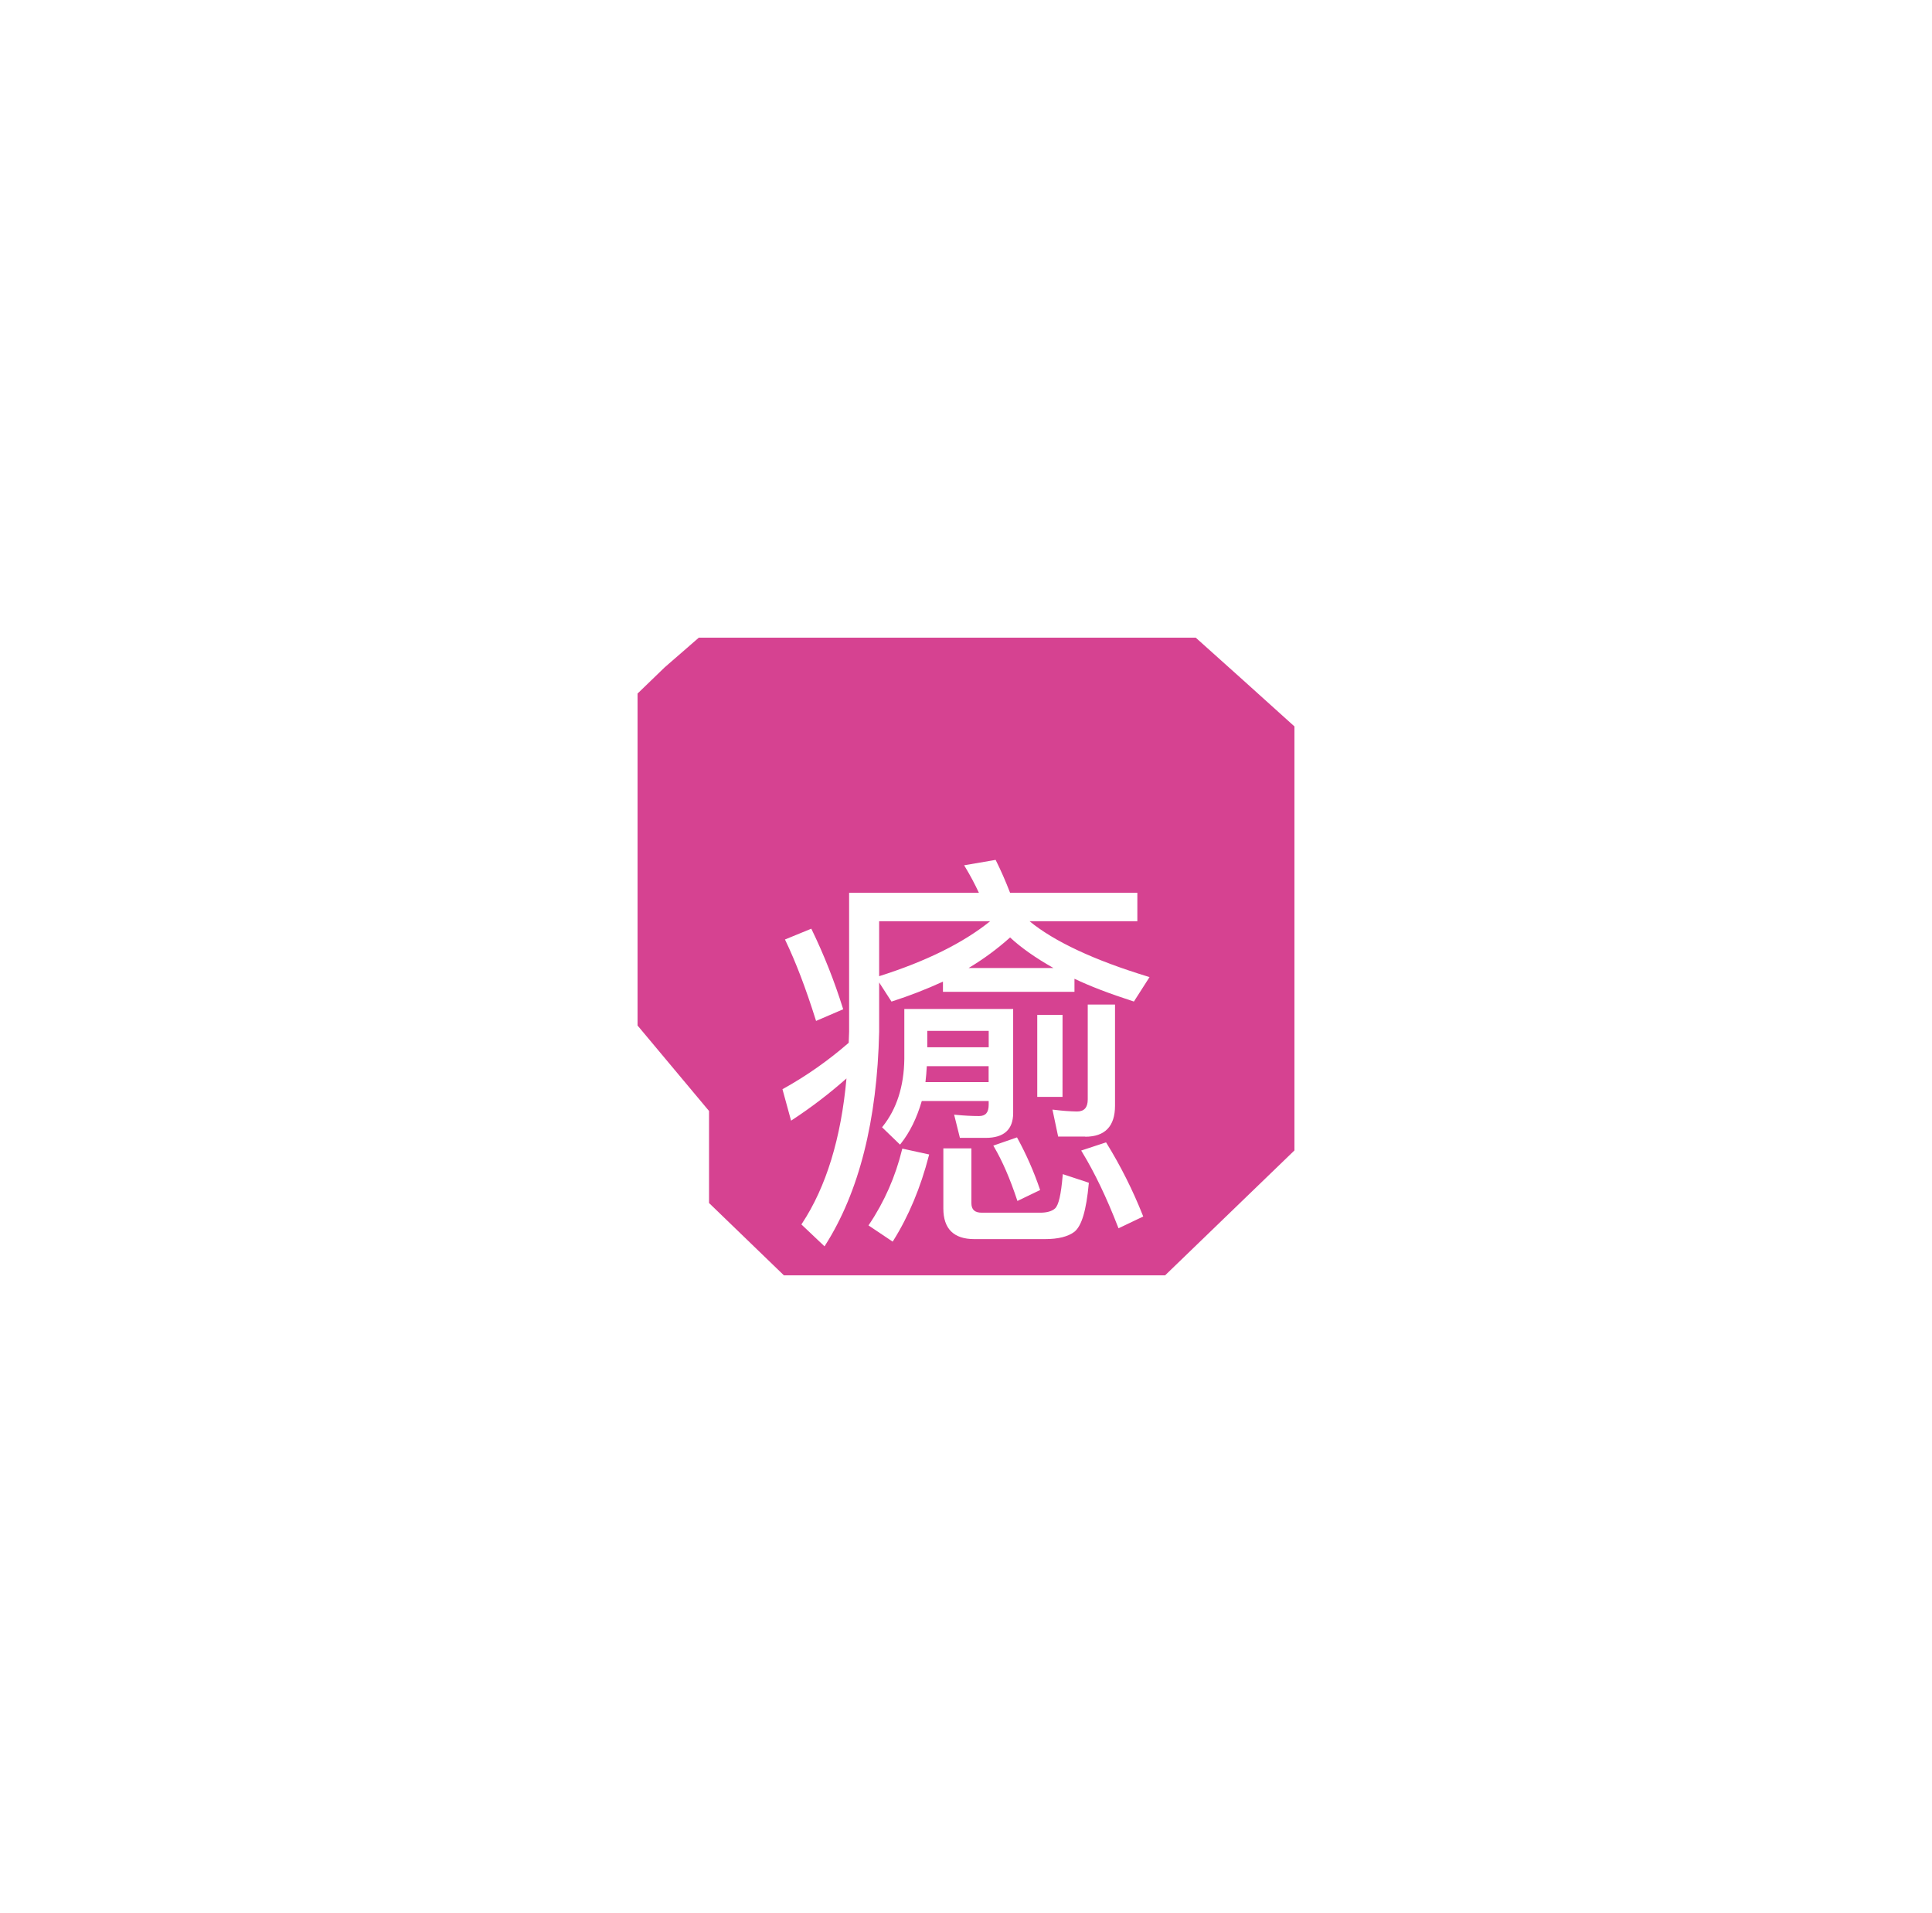 <?xml version="1.0" encoding="UTF-8"?> <svg xmlns="http://www.w3.org/2000/svg" width="200" height="198" viewBox="0 0 200 198" fill="none"> <g filter="url(#filter0_d_1098_1855)"> <path d="M120.611 143L134 130.072L134 86.186L128.715 81.423L123.782 77L86.083 77L72.342 77L68.819 80.062L66 82.784L66 117.144L73.399 125.99L73.399 135.515L81.15 143L120.611 143Z" fill="#D64291"></path> </g> <path d="M85.355 129L82.961 126.732L83.019 126.645C85.522 122.855 87.071 117.802 87.627 111.62C85.859 113.186 83.985 114.619 82.021 115.906L81.892 115.991L81 112.736L81.083 112.691C83.492 111.352 85.763 109.757 87.858 107.931C87.858 107.728 87.869 107.535 87.879 107.347C87.888 107.159 87.9 106.969 87.9 106.784V92.404H101.336C100.904 91.481 100.425 90.583 99.9 89.714L99.805 89.559L103.066 89L103.104 89.076C103.621 90.11 104.098 91.2 104.563 92.404H117.738V95.351H106.581C109.142 97.453 113.267 99.382 118.848 101.085L119 101.132L117.382 103.661L117.301 103.635C114.796 102.824 112.86 102.08 111.229 101.305V102.654H97.614V101.601C95.904 102.384 94.152 103.065 92.367 103.64L92.286 103.666L91.009 101.686V106.793C90.804 115.963 88.927 123.397 85.425 128.889L85.355 129ZM91.008 95.351V101.039C95.86 99.503 99.725 97.591 102.496 95.351H91.008ZM92.409 128.511L89.905 126.832L89.974 126.73C91.549 124.388 92.702 121.767 93.377 118.995L93.404 118.883L96.186 119.492L96.154 119.615C95.299 122.925 94.06 125.885 92.473 128.411L92.409 128.511ZM108.19 128.251H100.859C98.734 128.251 97.655 127.185 97.655 125.081V118.861H100.558V124.519C100.558 125.2 100.901 125.517 101.638 125.517H107.692C108.375 125.517 108.904 125.364 109.22 125.075C109.589 124.73 109.839 123.65 110.007 121.675L110.02 121.527L112.716 122.417L112.708 122.514C112.448 125.299 111.976 126.882 111.221 127.494C110.565 127.993 109.544 128.25 108.19 128.25M115.79 127.131L115.743 127.015C114.545 123.932 113.323 121.382 112.006 119.218L111.925 119.084L114.499 118.237L114.547 118.314C116.012 120.687 117.27 123.193 118.304 125.802L118.347 125.91L115.79 127.131ZM105.322 124.303L105.281 124.178C104.548 121.975 103.771 120.184 102.903 118.703L102.828 118.574L105.278 117.722L105.325 117.807C106.244 119.485 107.018 121.245 107.639 123.066L107.676 123.169L105.322 124.303ZM93.168 118.47L91.311 116.675L91.381 116.587C92.817 114.788 93.578 112.444 93.615 109.618V104.433H104.882V115.204C104.882 116.908 103.924 117.772 102.05 117.772H99.369L98.771 115.369L98.93 115.385C99.787 115.47 100.601 115.514 101.351 115.514C102.03 115.514 102.348 115.143 102.348 114.349V113.956H95.423C94.9 115.743 94.186 117.191 93.243 118.381L93.168 118.47ZM112.349 117.638H109.539L108.951 114.848L109.222 114.876C109.974 114.972 110.729 115.027 111.486 115.043C112.239 115.043 112.603 114.632 112.603 113.788V103.971H115.427V114.44C115.427 116.572 114.39 117.653 112.346 117.653M109.991 113.53H107.376V105.044H109.994L109.991 113.53ZM95.799 112.001H102.342V110.352H95.943C95.91 110.911 95.871 111.46 95.803 112.001M95.991 108.393H102.351V106.701H95.991V108.393ZM84.478 105.668L84.44 105.545C83.405 102.262 82.383 99.583 81.316 97.358L81.26 97.24L83.987 96.122L84.033 96.218C85.304 98.84 86.38 101.56 87.253 104.353L87.287 104.46L84.478 105.668ZM100.275 100.19H109.051C107.168 99.122 105.7 98.085 104.564 97.029C103.233 98.222 101.795 99.28 100.272 100.19" fill="white"></path> <defs> <filter id="filter0_d_1098_1855" x="0" y="0" width="200" height="198" filterUnits="userSpaceOnUse" color-interpolation-filters="sRGB"> <feFlood flood-opacity="0" result="BackgroundImageFix"></feFlood> <feColorMatrix in="SourceAlpha" type="matrix" values="0 0 0 0 0 0 0 0 0 0 0 0 0 0 0 0 0 0 127 0" result="hardAlpha"></feColorMatrix> <feOffset dy="-11"></feOffset> <feGaussianBlur stdDeviation="33"></feGaussianBlur> <feComposite in2="hardAlpha" operator="out"></feComposite> <feColorMatrix type="matrix" values="0 0 0 0 0.839 0 0 0 0 0.259 0 0 0 0 0.569 0 0 0 0.6 0"></feColorMatrix> <feBlend mode="normal" in2="BackgroundImageFix" result="effect1_dropShadow_1098_1855"></feBlend> <feBlend mode="normal" in="SourceGraphic" in2="effect1_dropShadow_1098_1855" result="shape"></feBlend> </filter> </defs> </svg> 
